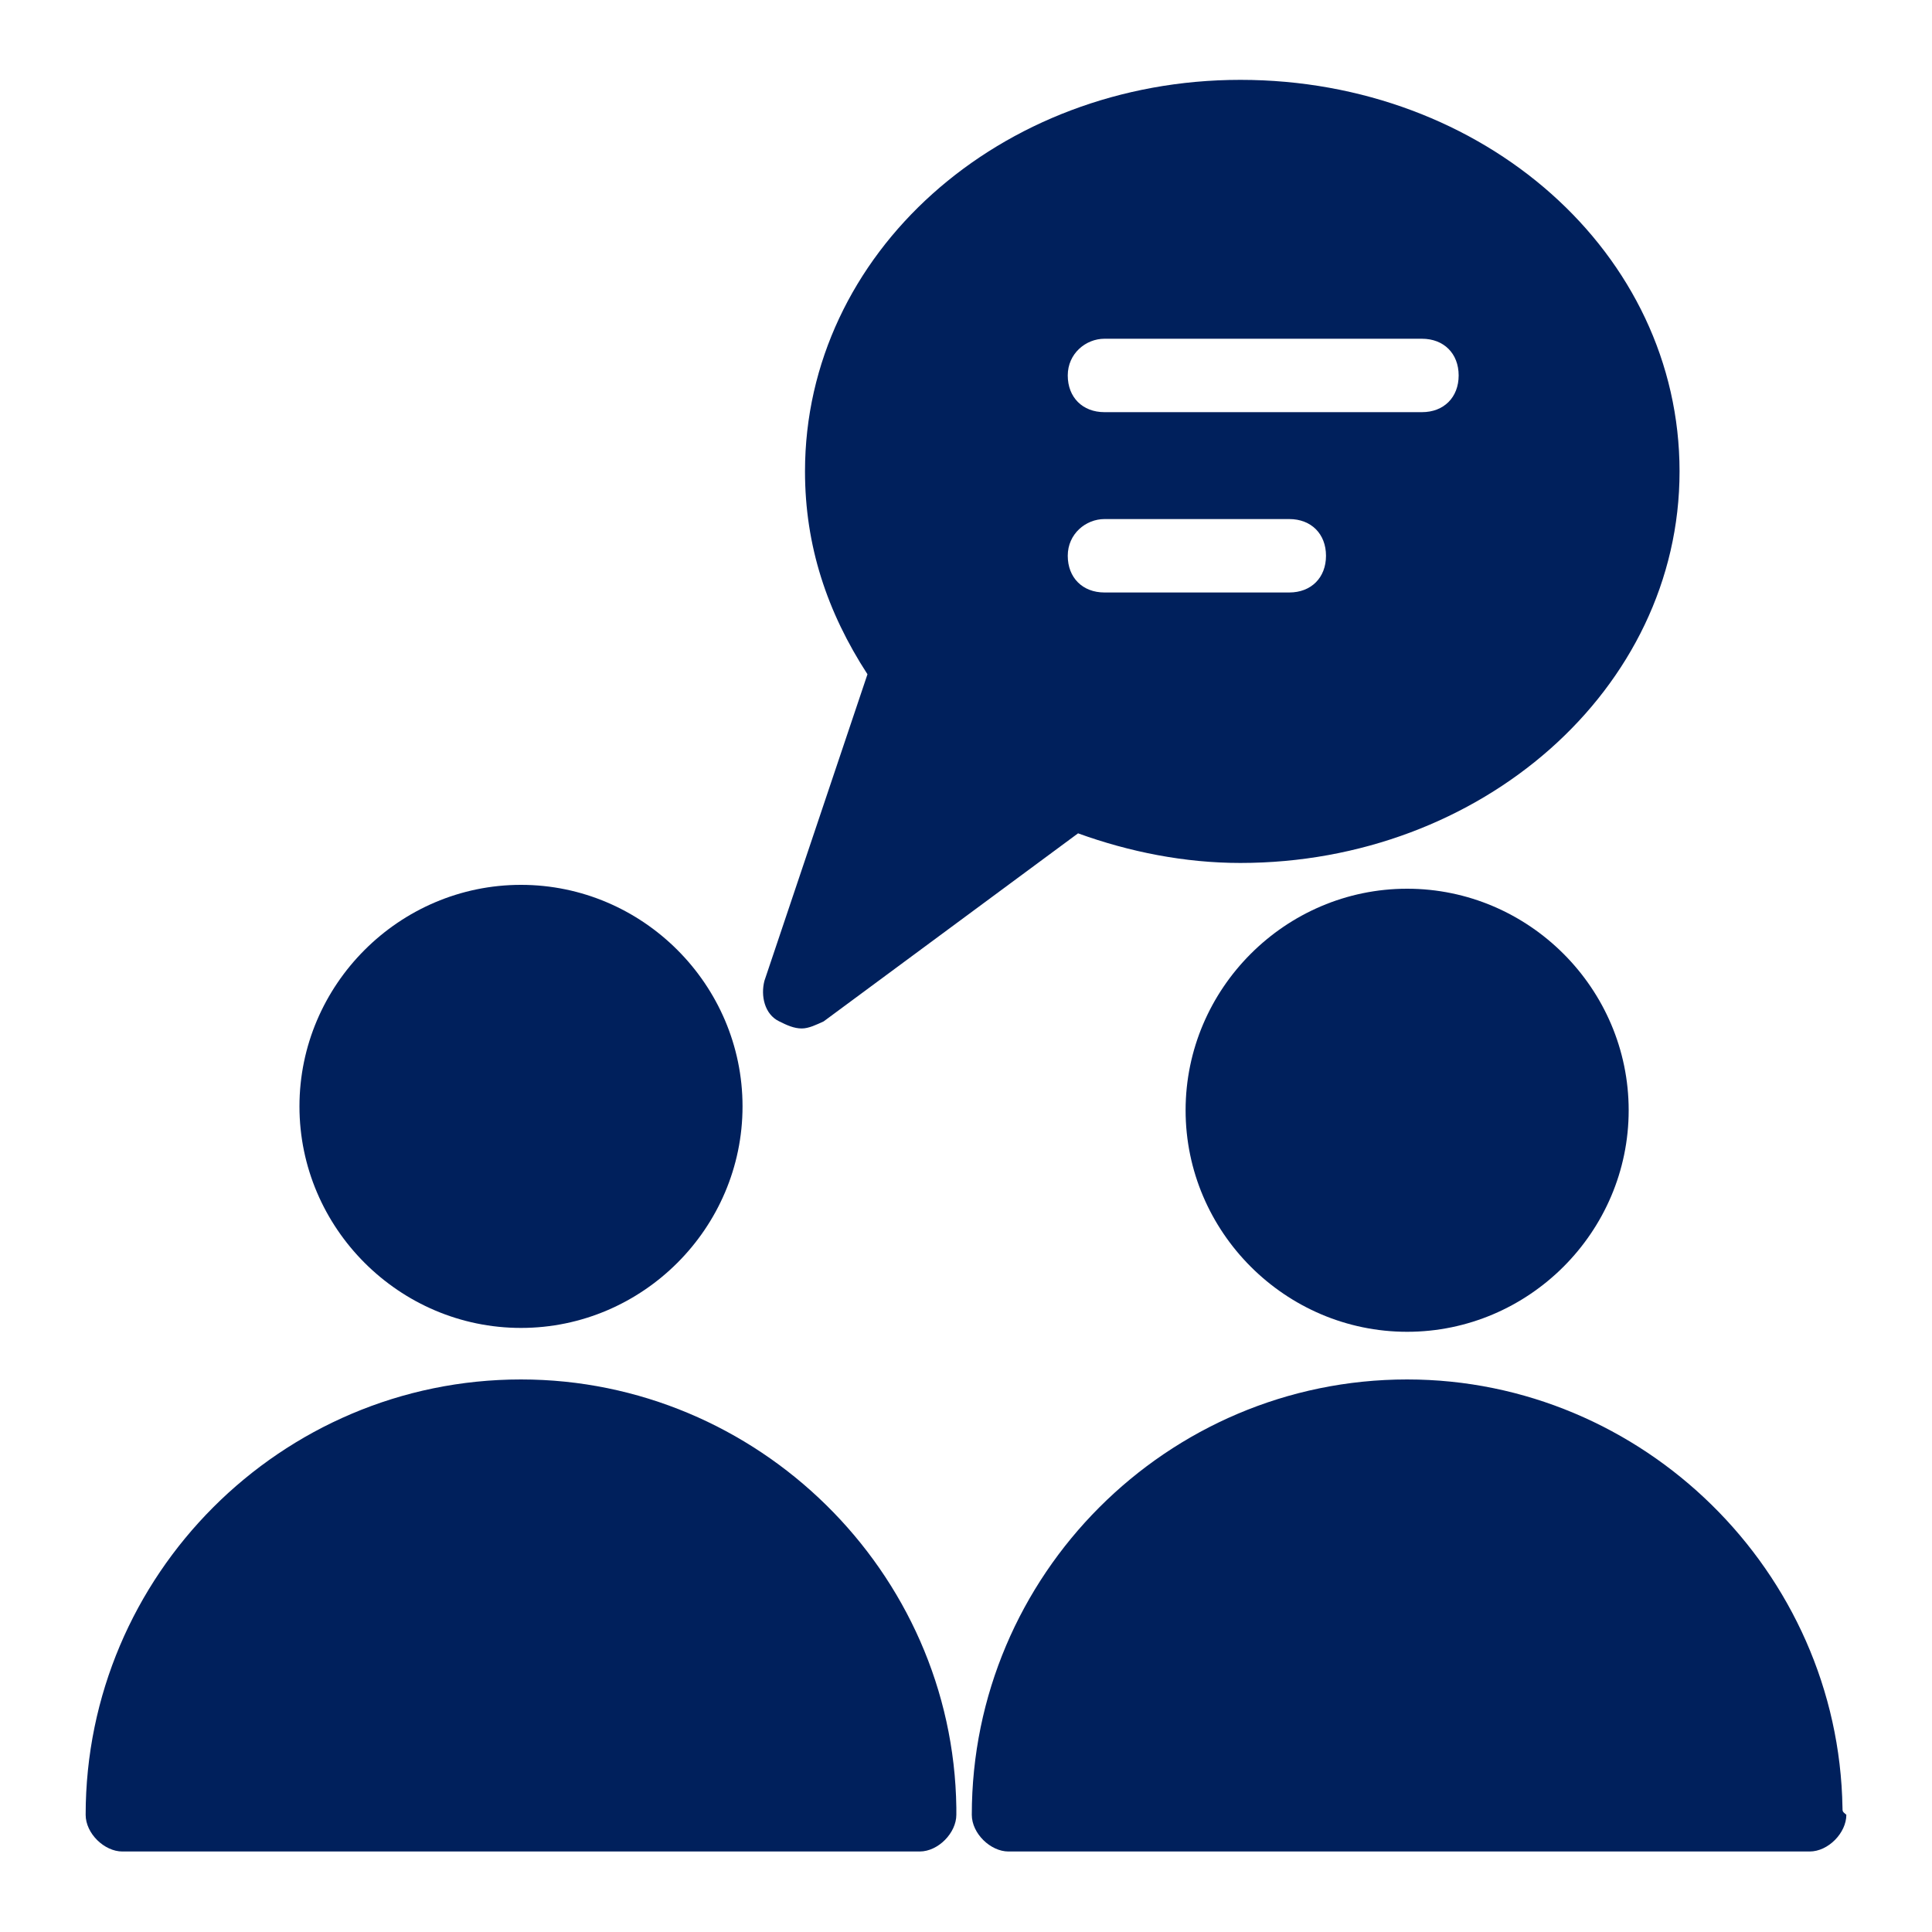 <?xml version="1.0" encoding="utf-8"?>
<!-- Generator: Adobe Illustrator 26.3.1, SVG Export Plug-In . SVG Version: 6.00 Build 0)  -->
<svg version="1.1" id="Capa_1" xmlns="http://www.w3.org/2000/svg" xmlns:xlink="http://www.w3.org/1999/xlink" x="0px" y="0px"
	 viewBox="0 0 300 300" style="enable-background:new 0 0 300 300;" xml:space="preserve">
<style type="text/css">
	.st0{fill:#00205C;}
</style>
<g>
	<path class="st0" d="M80.9,206.2c18.9,0,34.4-15.5,34.4-34.4s-15.5-34.4-34.4-34.4s-34.4,15.5-34.4,34.4S62,206.2,80.9,206.2z"/>
	<path class="st0" d="M80.9,214.2c-37.3,0-67.6,30.4-67.6,67.6c0,2.9,2.9,5.7,5.7,5.7h123.8c2.9,0,5.7-2.9,5.7-5.7
		c0-0.6,0-0.6,0-1.1C148,244,117.6,214.2,80.9,214.2L80.9,214.2z"/>
	<path class="st0" d="M124.5,159.7c1.1,0,2.3-0.6,3.4-1.1l39.5-29.2c8,2.9,16.6,4.6,25.2,4.6c37.3,0,68.2-26.9,68.2-60.8
		s-30.4-60.8-68.2-60.8c-37.3,0-67.6,26.9-67.6,60.8c0,11.5,3.4,21.8,9.7,31.5l-16,47.6c-0.6,2.3,0,5.2,2.3,6.3
		C122.2,159.2,123.3,159.7,124.5,159.7L124.5,159.7z M171.5,52.6h49.3c3.4,0,5.7,2.3,5.7,5.7c0,3.4-2.3,5.7-5.7,5.7h-49.3
		c-3.4,0-5.7-2.3-5.7-5.7C165.8,54.9,168.6,52.6,171.5,52.6L171.5,52.6z M171.5,80.6h28.7c3.4,0,5.7,2.3,5.7,5.7
		c0,3.4-2.3,5.7-5.7,5.7h-28.7c-3.4,0-5.7-2.3-5.7-5.7C165.8,82.9,168.6,80.6,171.5,80.6z"/>
	<path class="st0" d="M218.5,138c-18.9,0-34.4,15.5-34.4,34.4s15.5,34.4,34.4,34.4s34.4-15.5,34.4-34.4S237.4,138,218.5,138
		L218.5,138z"/>
	<path class="st0" d="M286.1,280.7c-0.6-36.7-31-66.5-67.6-66.5c-37.3,0-67.6,30.4-67.6,67.6c0,2.9,2.9,5.7,5.7,5.7H281
		c2.9,0,5.7-2.9,5.7-5.7C286.1,281.3,286.1,281.3,286.1,280.7L286.1,280.7z"/>
</g>
</svg>
